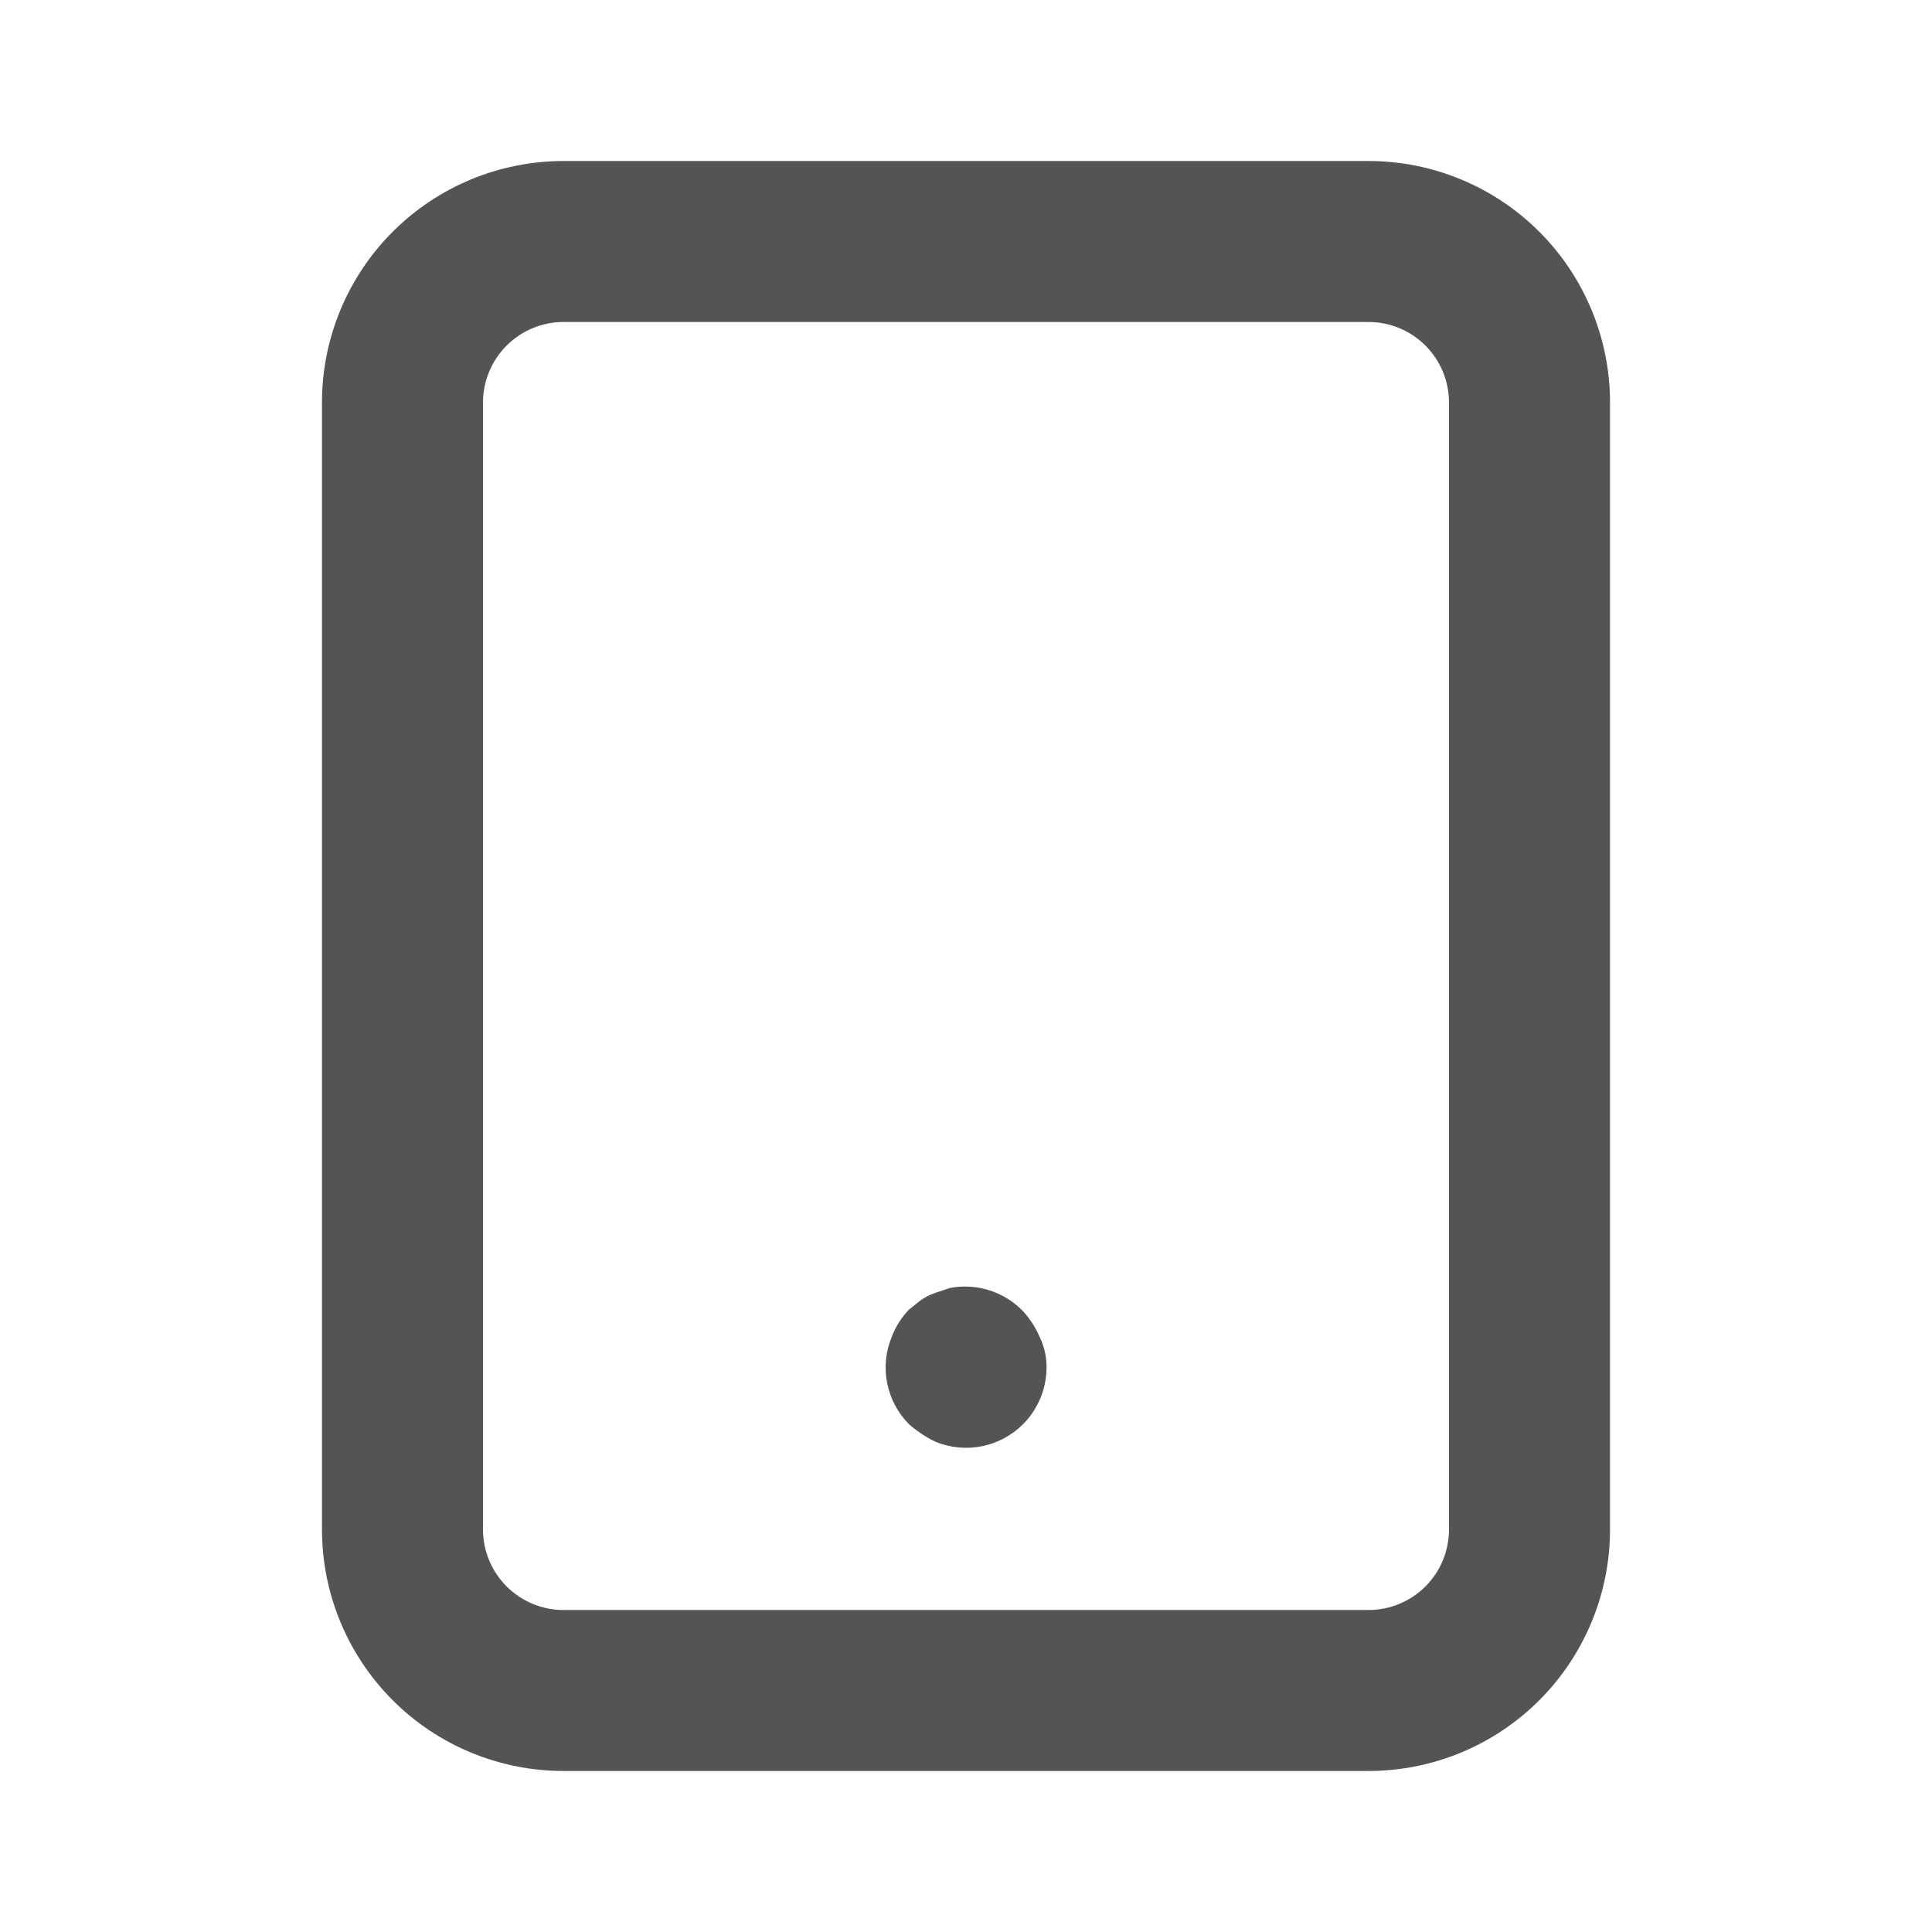 <?xml version="1.0" encoding="UTF-8"?> <svg xmlns="http://www.w3.org/2000/svg" width="32" height="32" viewBox="0 0 32 32" fill="none"> <path d="M22.667 2.667H9.334C8.273 2.667 7.255 3.088 6.505 3.838C5.755 4.588 5.333 5.606 5.333 6.667V25.333C5.333 26.394 5.755 27.412 6.505 28.162C7.255 28.912 8.273 29.333 9.334 29.333H22.667C23.728 29.333 24.745 28.912 25.495 28.162C26.245 27.412 26.667 26.394 26.667 25.333V6.667C26.667 5.606 26.245 4.588 25.495 3.838C24.745 3.088 23.728 2.667 22.667 2.667ZM24 25.333C24 25.687 23.86 26.026 23.61 26.276C23.36 26.526 23.02 26.667 22.667 26.667H9.334C8.98 26.667 8.641 26.526 8.391 26.276C8.141 26.026 8 25.687 8 25.333V6.667C8 6.313 8.141 5.974 8.391 5.724C8.641 5.474 8.98 5.333 9.334 5.333H22.667C23.02 5.333 23.36 5.474 23.61 5.724C23.86 5.974 24 6.313 24 6.667V25.333ZM16.947 21.72C16.793 21.559 16.601 21.44 16.389 21.372C16.177 21.305 15.952 21.291 15.733 21.333L15.493 21.413C15.409 21.442 15.328 21.483 15.254 21.533L15.053 21.693C14.932 21.82 14.837 21.97 14.774 22.133C14.671 22.376 14.643 22.644 14.693 22.902C14.743 23.161 14.868 23.399 15.053 23.587C15.186 23.704 15.334 23.803 15.493 23.88C15.738 23.98 16.006 24.006 16.265 23.954C16.523 23.902 16.761 23.774 16.947 23.587C17.19 23.342 17.329 23.012 17.334 22.667C17.338 22.492 17.302 22.318 17.227 22.16C17.159 21.998 17.065 21.85 16.947 21.72Z" fill="#555353"></path> </svg> 